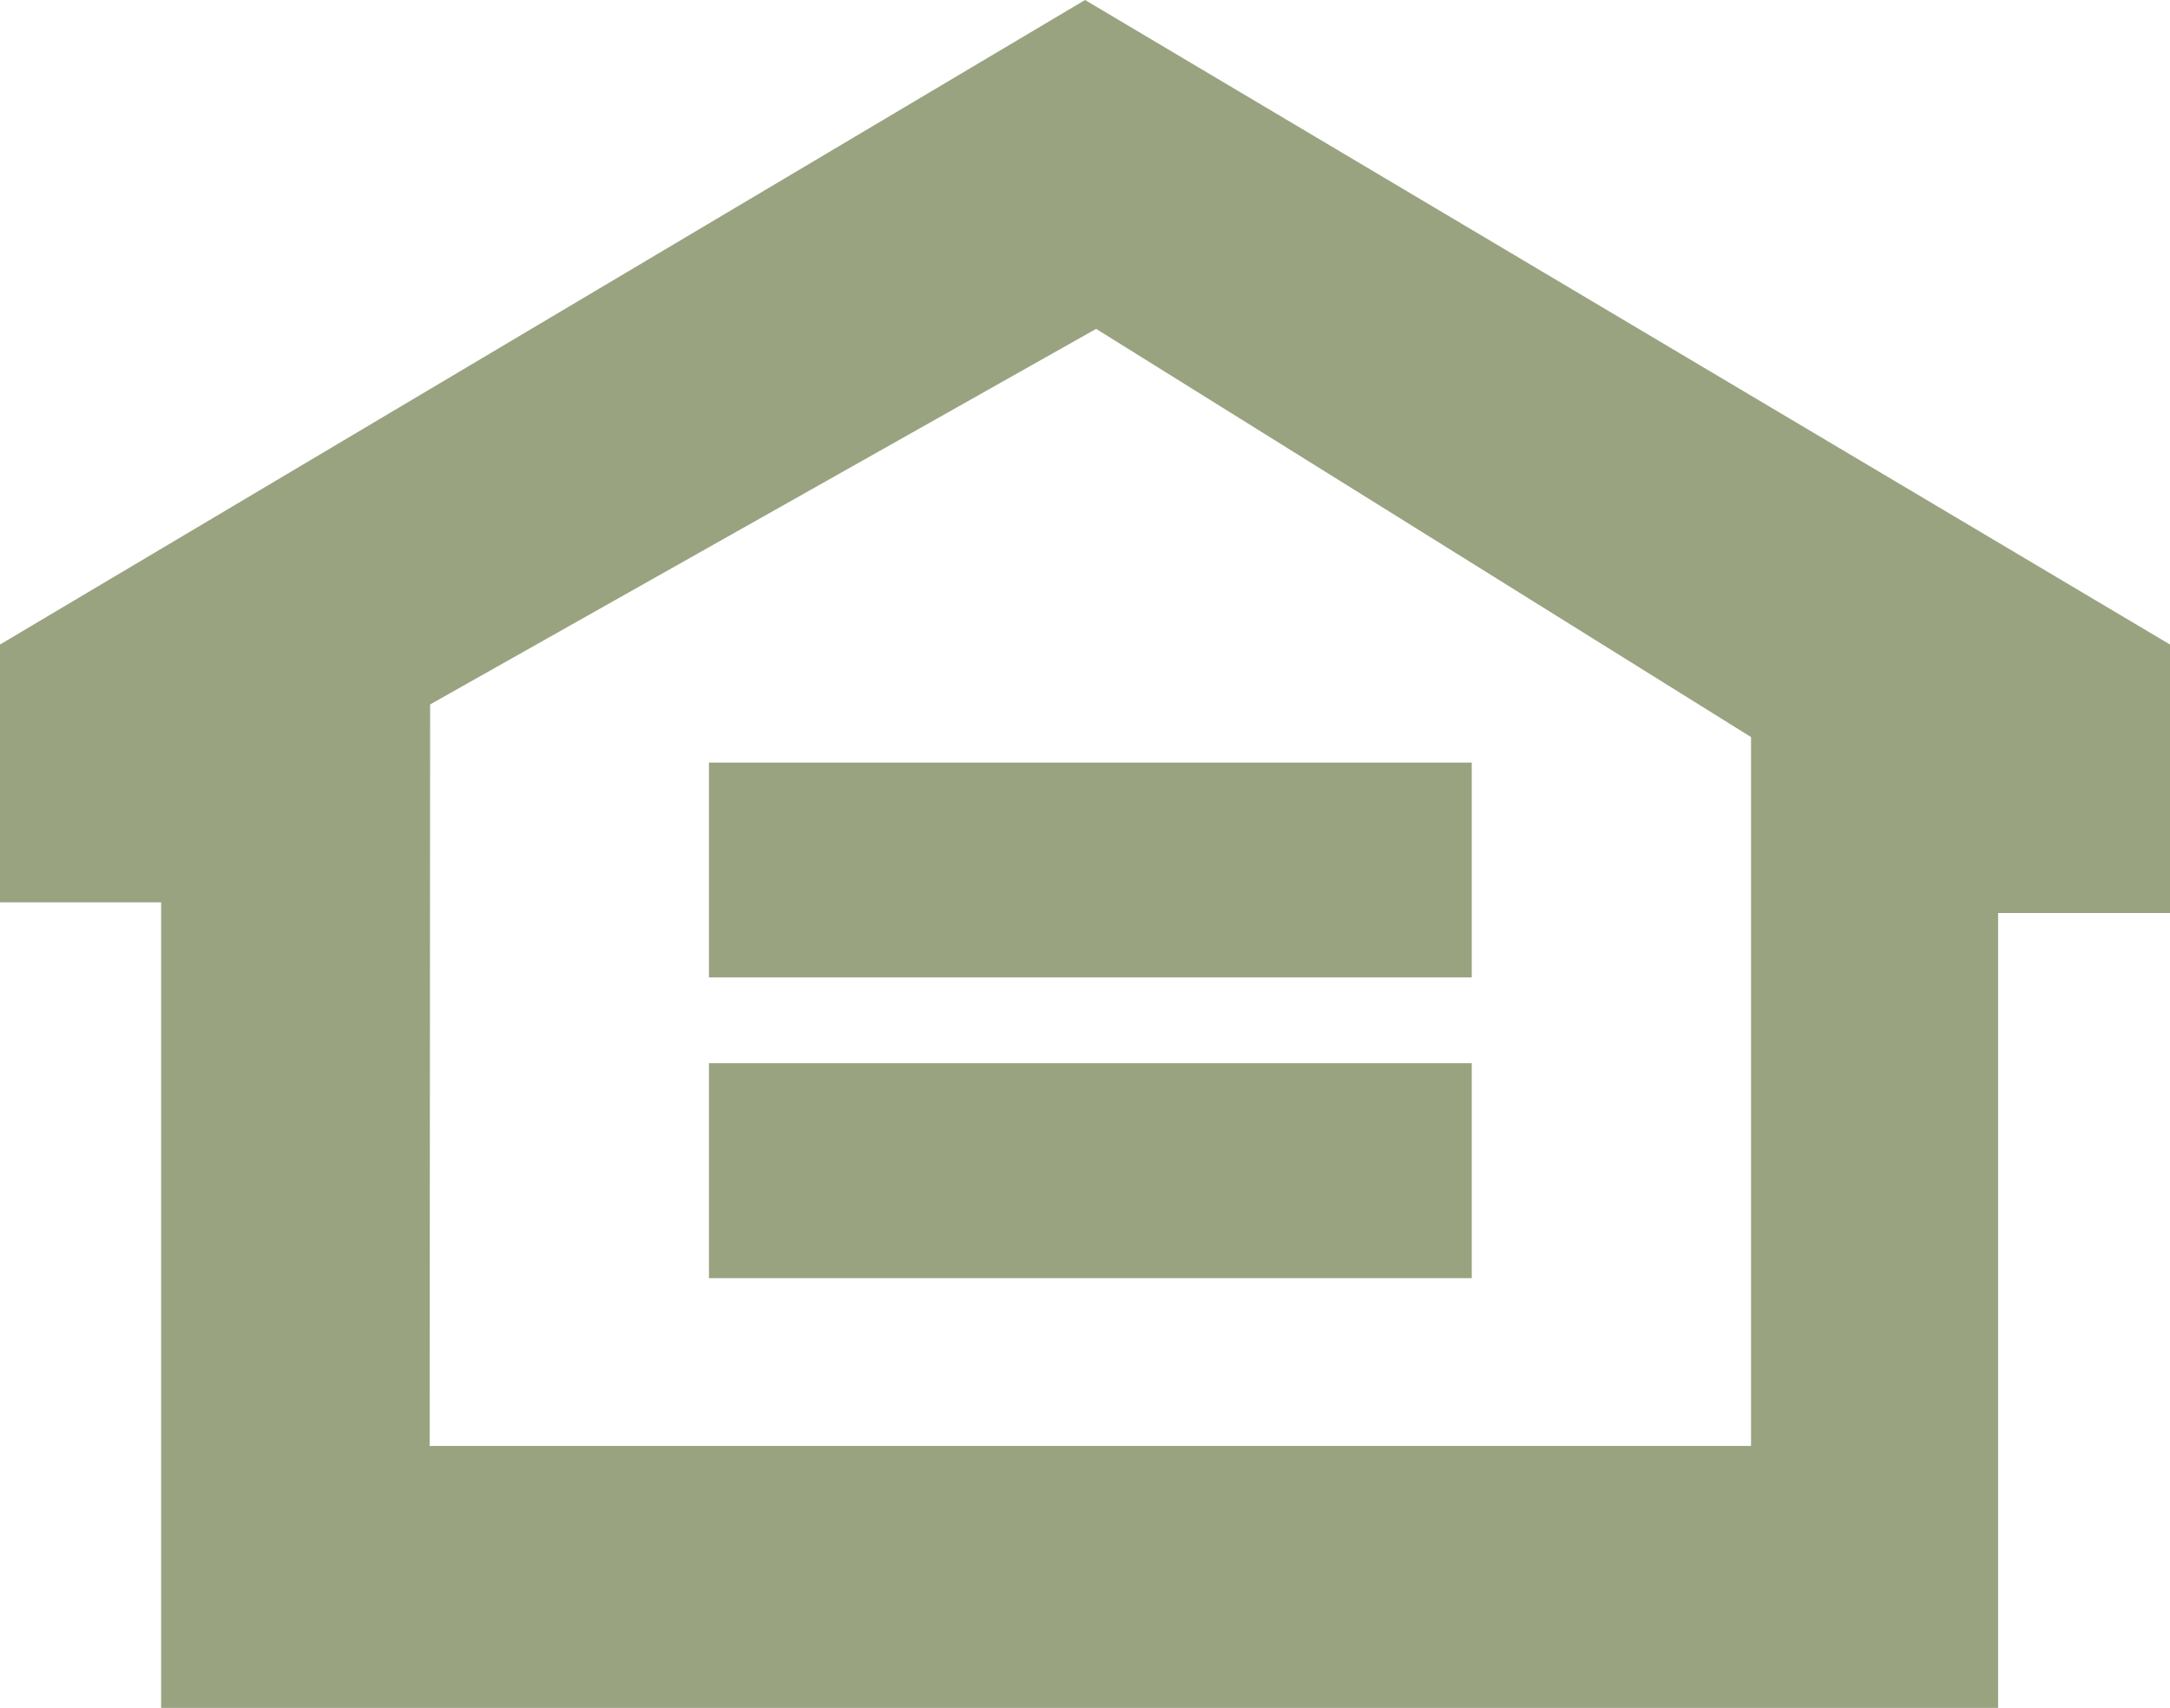 <svg xmlns="http://www.w3.org/2000/svg" width="22.531" height="17.735" viewBox="0 0 22.531 17.735"><g transform="translate(-139 -1451)"><g transform="translate(139 1451)"><path d="M-6.343,0-17.609,6.693V9.37h1.673v8.365H3.137V9.481H4.922V6.693Zm-6.8,7.315,6.915-3.9,6.8,4.239v7.361h-13.72Z" transform="translate(17.609)" fill="#99a380"/></g><path d="M19.426-18.268h-7.92V-20.5h7.92Zm0-3.123h-7.92v-2.231h7.92Z" transform="translate(134.855 1482.541)" fill="#99a380"/></g></svg>